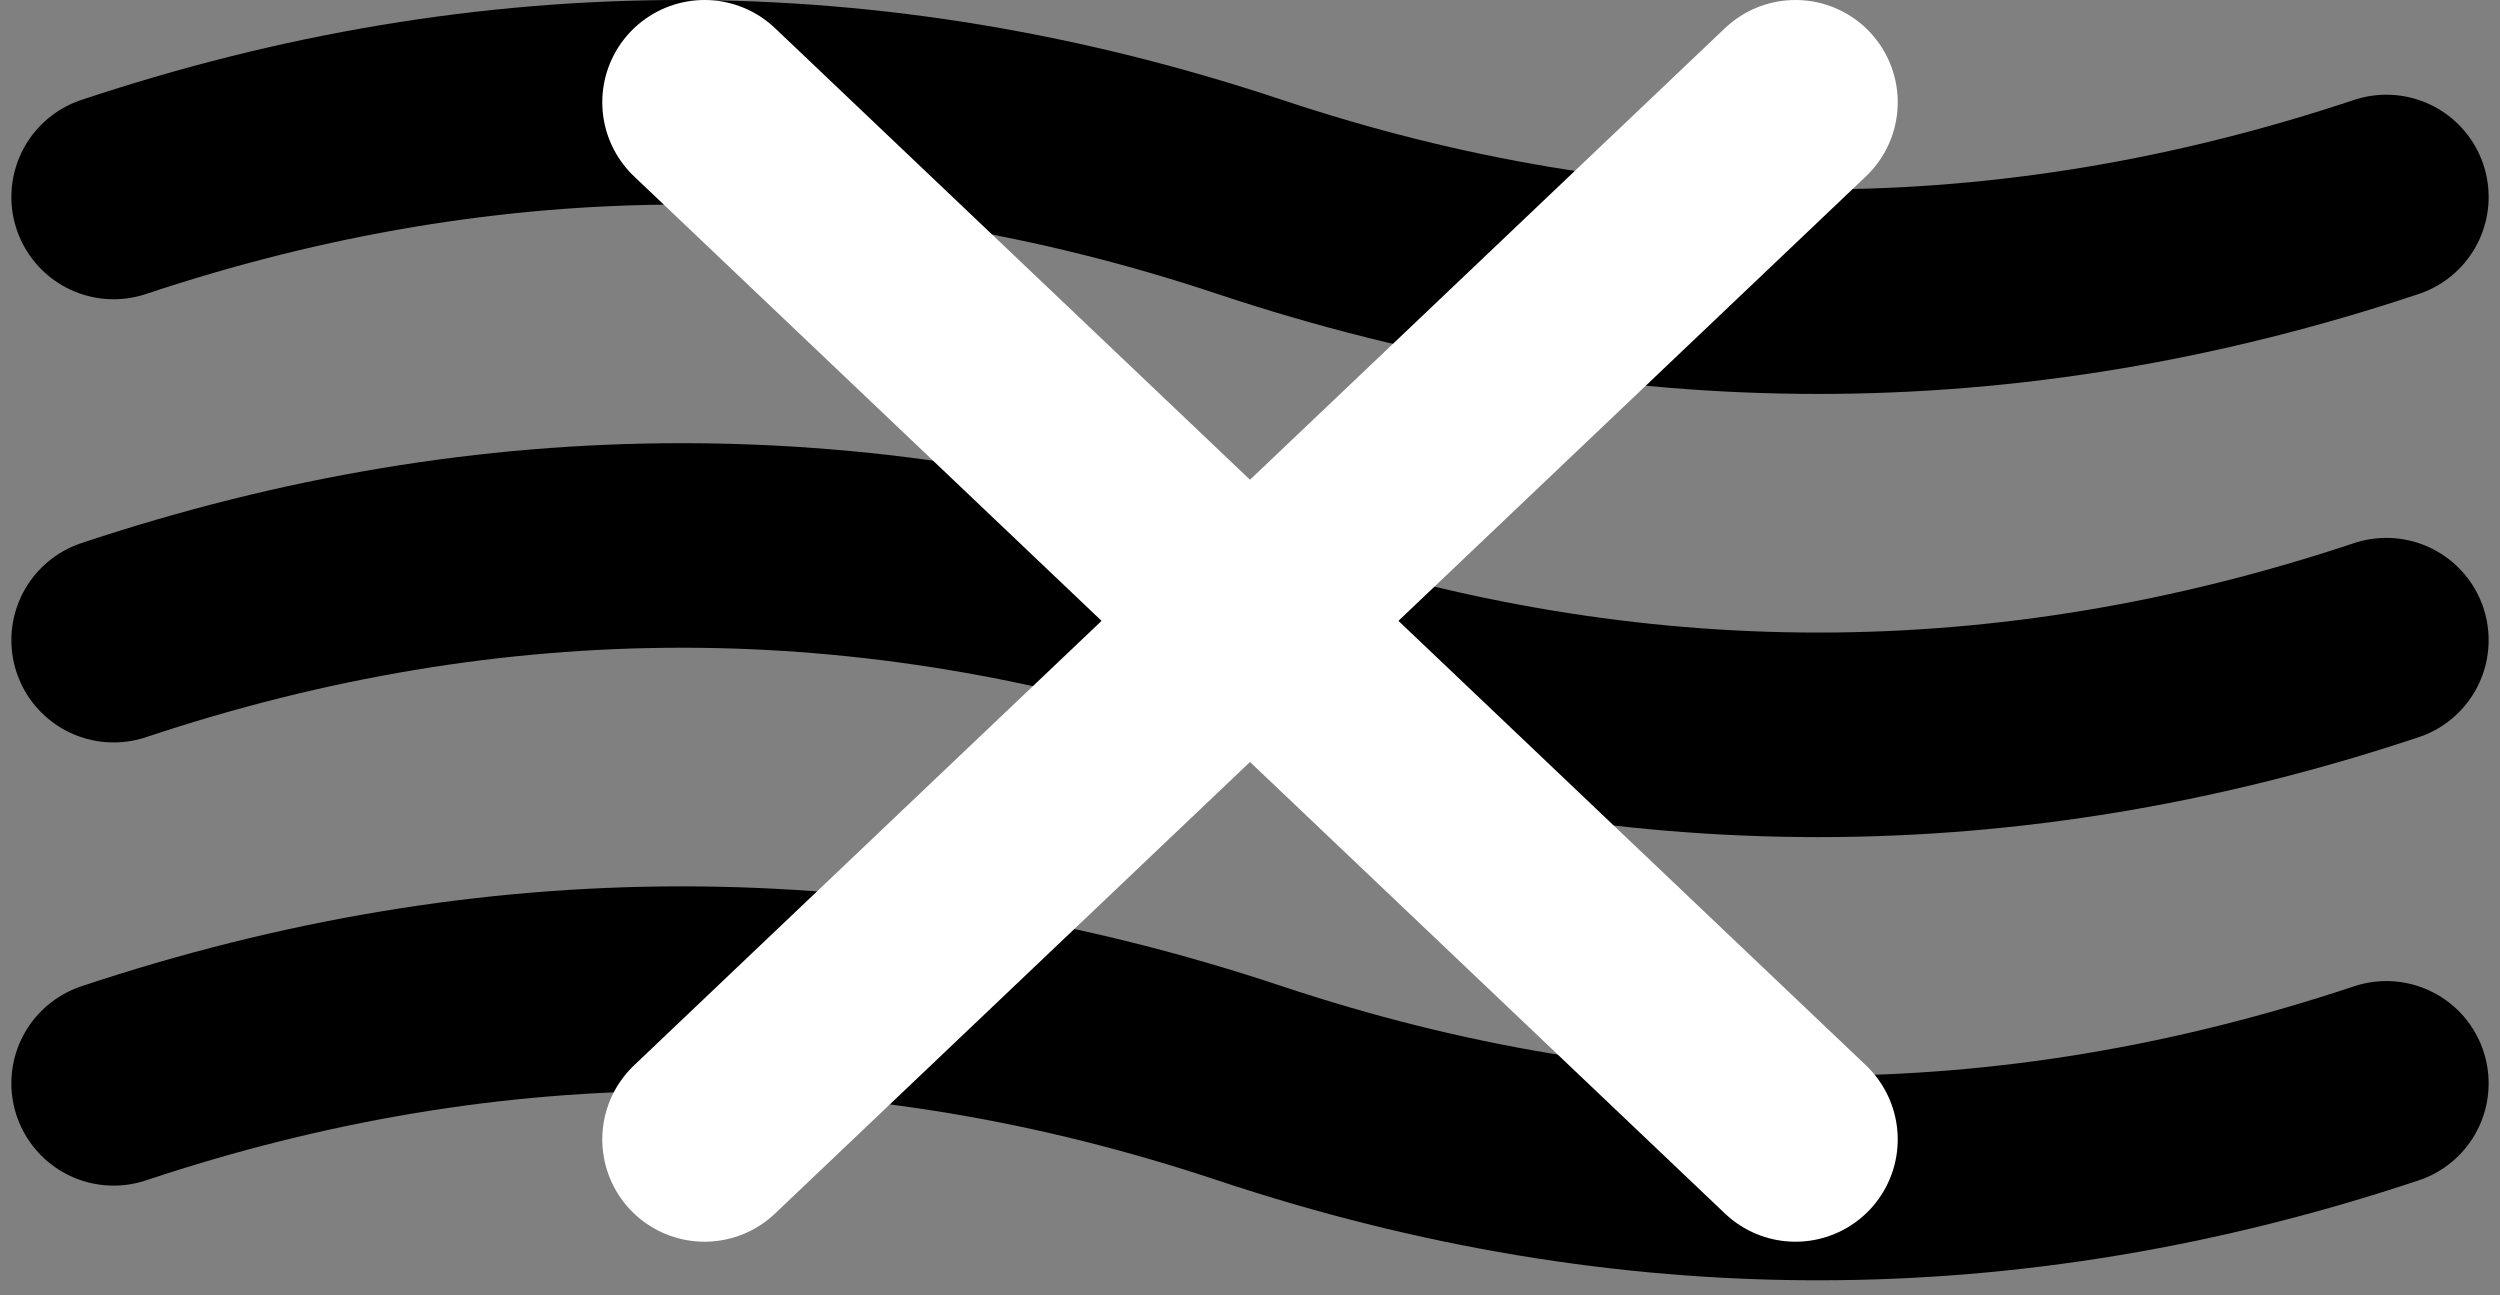 <?xml version="1.0" encoding="UTF-8"?>
<svg width="110px" height="57px" viewBox="0 0 110 57" version="1.1" xmlns="http://www.w3.org/2000/svg" xmlns:xlink="http://www.w3.org/1999/xlink">
    <rect x="0" y="0" width="110" height="57" fill="#808080" stroke="none"/>
    <title>img-nav-close</title>
    <g id="Page-1" stroke="none" stroke-width="1" fill="none" fill-rule="evenodd" stroke-linecap="round">
        <g id="img-nav-close" transform="translate(5, 4.5)" stroke-width="9">
            <path d="M0,4.167 C8.333,1.389 16.667,0 25,0 C33.333,0 41.667,1.389 50,4.167 C58.333,6.944 66.667,8.333 75,8.333 C83.333,8.333 91.667,6.944 100,4.167" id="Path-2" stroke="#000000"></path>
            <path d="M0,23.667 C8.333,20.889 16.667,19.5 25,19.5 C33.333,19.5 41.667,20.889 50,23.667 C58.333,26.444 66.667,27.833 75,27.833 C83.333,27.833 91.667,26.444 100,23.667" id="Path-2" stroke="#000000"></path>
            <path d="M0,43.167 C8.333,40.389 16.667,39 25,39 C33.333,39 41.667,40.389 50,43.167 C58.333,45.944 66.667,47.333 75,47.333 C83.333,47.333 91.667,45.944 100,43.167" id="Path-2" stroke="#000000"></path>
            <line x1="26" y1="0" x2="74" y2="45.635" id="Path" stroke="#FFFFFF"></line>
            <line x1="26" y1="0" x2="74" y2="45.635" id="Path" stroke="#FFFFFF" transform="translate(50, 22.817) scale(-1, 1) translate(-50, -22.817) "></line>
        </g>
    </g>
</svg>
